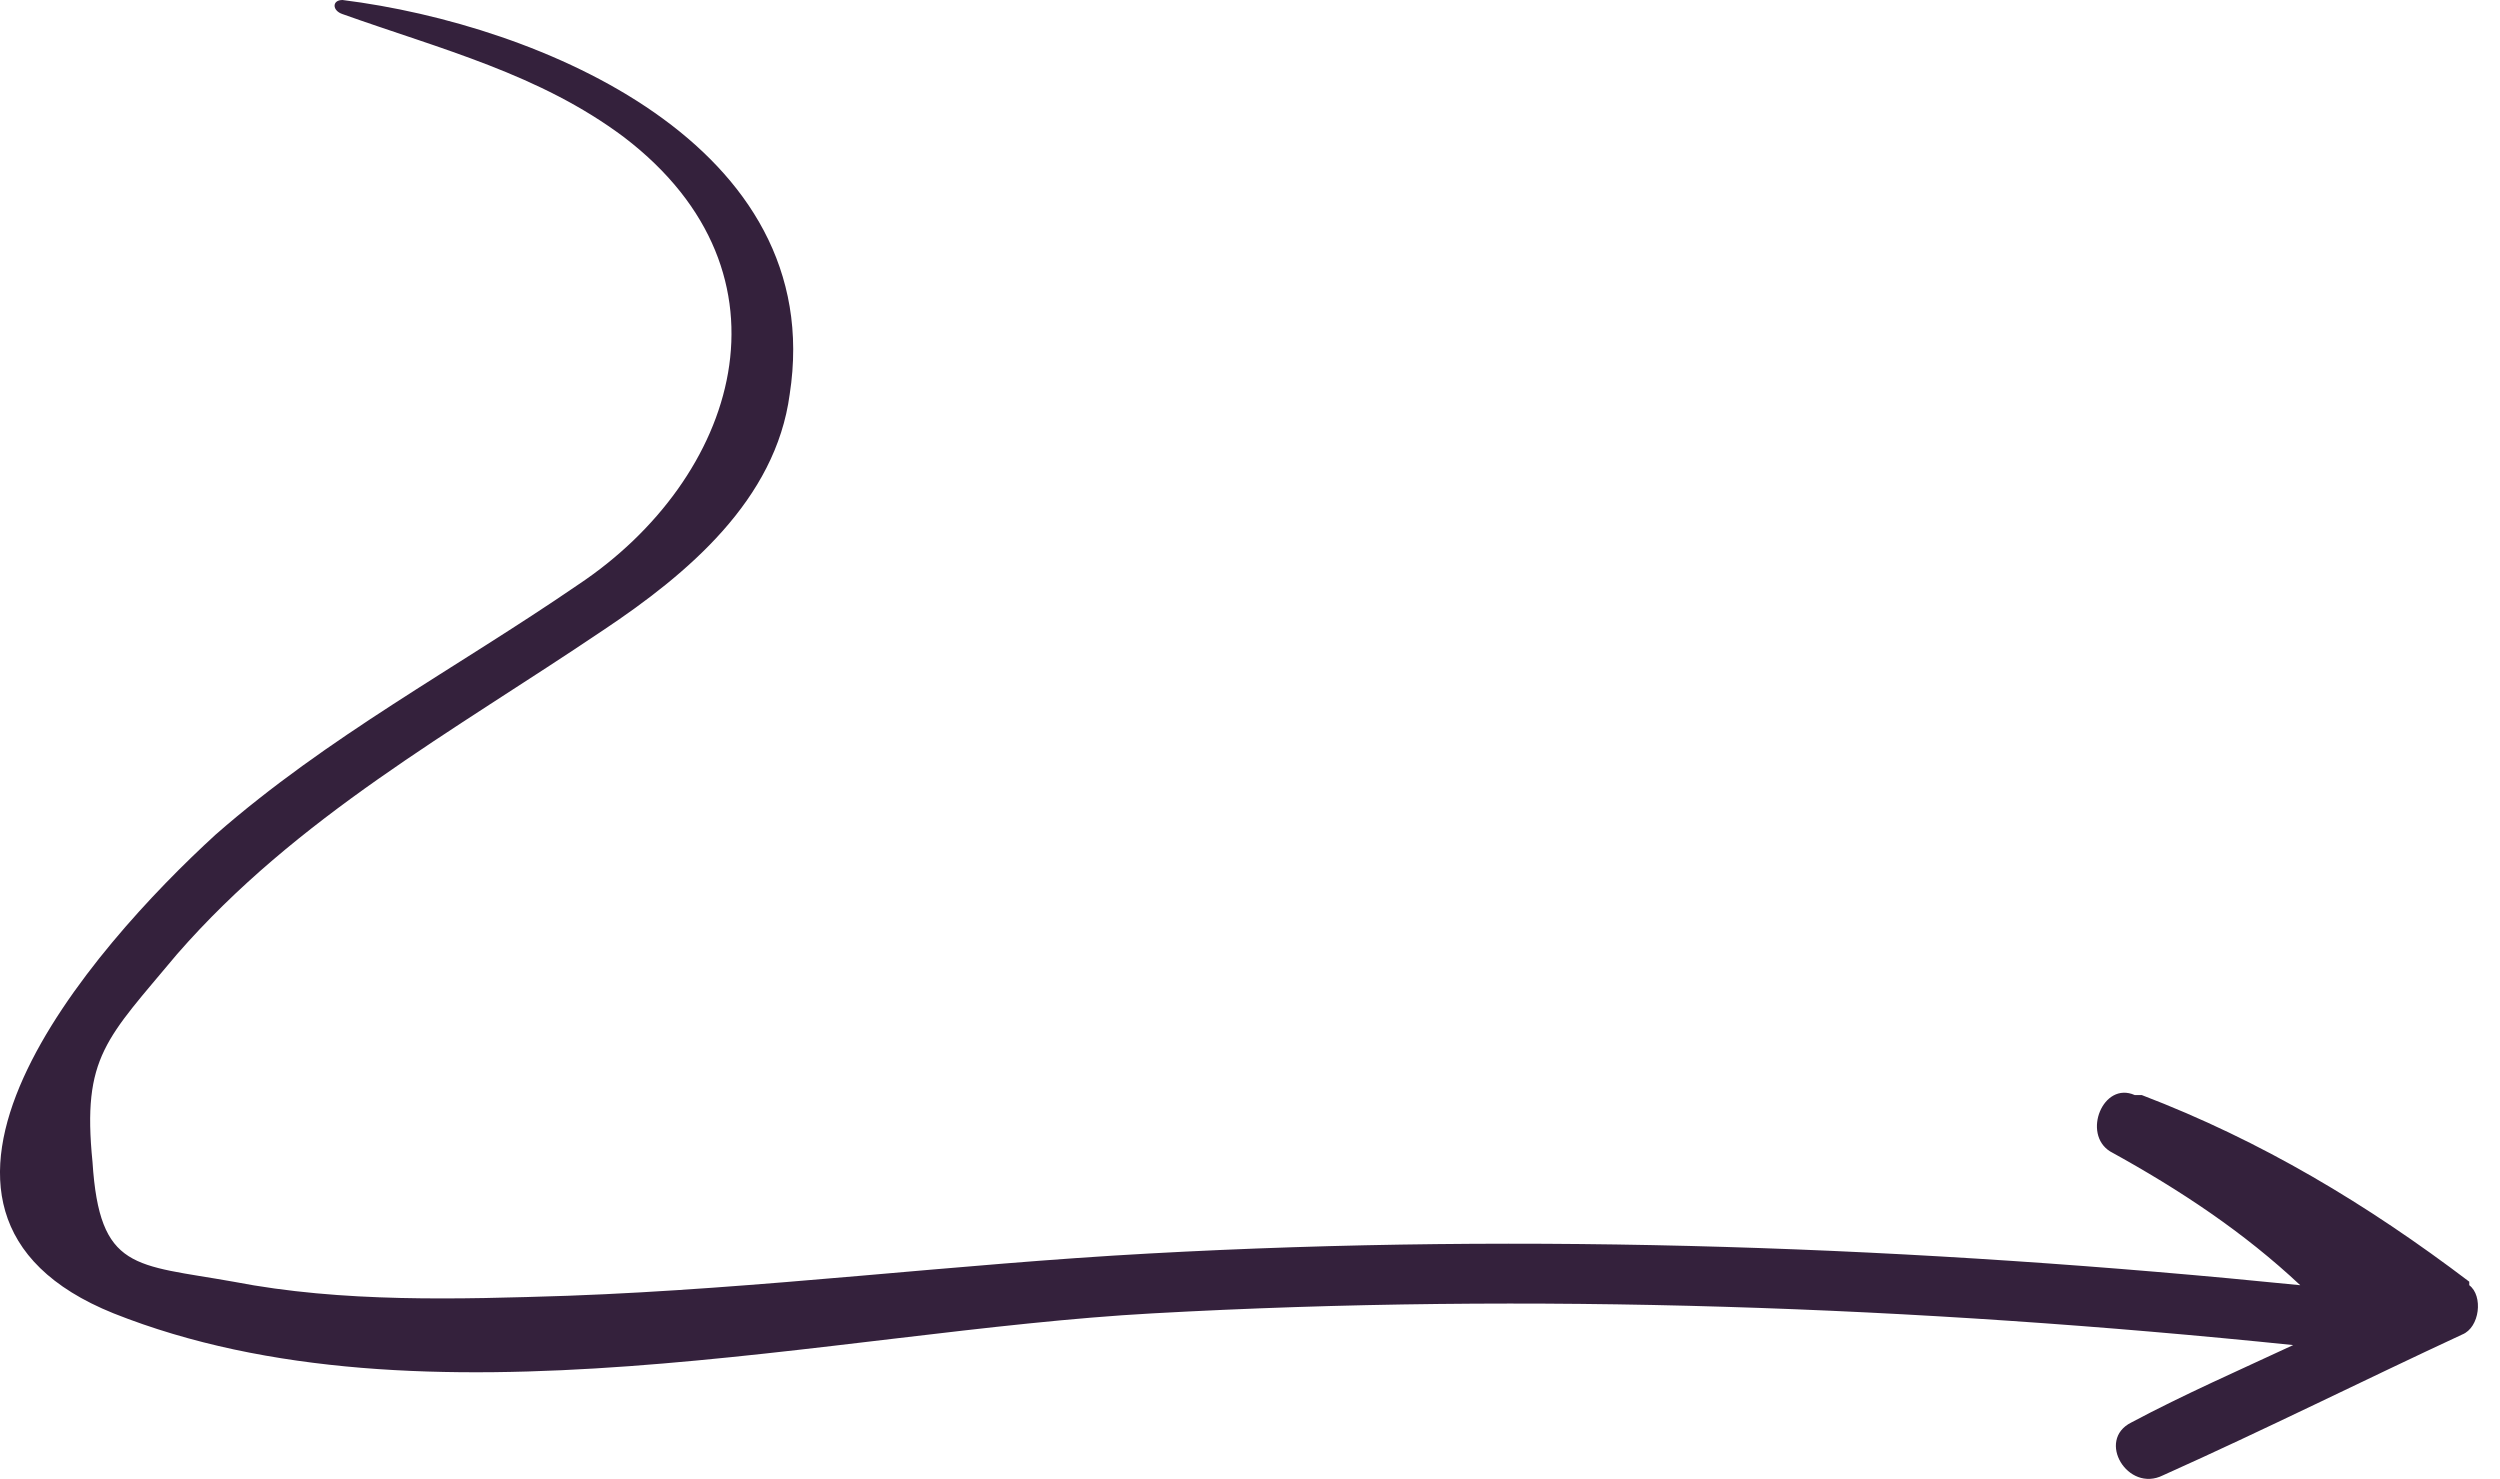 <?xml version="1.0" encoding="UTF-8"?> <svg xmlns="http://www.w3.org/2000/svg" width="71" height="42" viewBox="0 0 71 42" fill="none"><path d="M70.127 36.4C67.227 34.2 64.227 32.4 60.827 31.1C60.827 31.1 60.727 31.1 60.627 31.1C59.727 30.7 59.127 32.2 59.927 32.7C61.927 33.8 63.727 35 65.327 36.5C54.427 35.4 43.527 35 32.627 35.6C27.127 35.9 21.627 36.6 16.127 36.8C13.027 36.9 9.727 37 6.627 36.4C3.827 35.9 2.827 36.1 2.627 33C2.327 30 3.027 29.5 5.027 27.1C8.427 23.2 12.827 20.8 17.127 17.9C19.527 16.3 22.027 14.2 22.427 11.2C23.527 4.1 15.327 0.7 9.727 0C9.427 0 9.427 0.3 9.727 0.4C12.527 1.4 15.327 2.1 17.727 3.9C22.827 7.8 20.927 13.6 16.427 16.6C12.927 19 9.327 20.9 6.127 23.7C2.627 26.9 -3.973 34.4 3.227 37.3C12.027 40.8 23.627 37.8 32.727 37.3C43.527 36.7 54.427 37.1 65.127 38.2C63.627 38.9 62.027 39.6 60.527 40.4C59.527 40.9 60.427 42.4 61.427 41.9C64.327 40.6 67.127 39.2 69.927 37.9C70.427 37.7 70.527 36.8 70.127 36.5V36.4Z" fill="#34213C"></path></svg> 